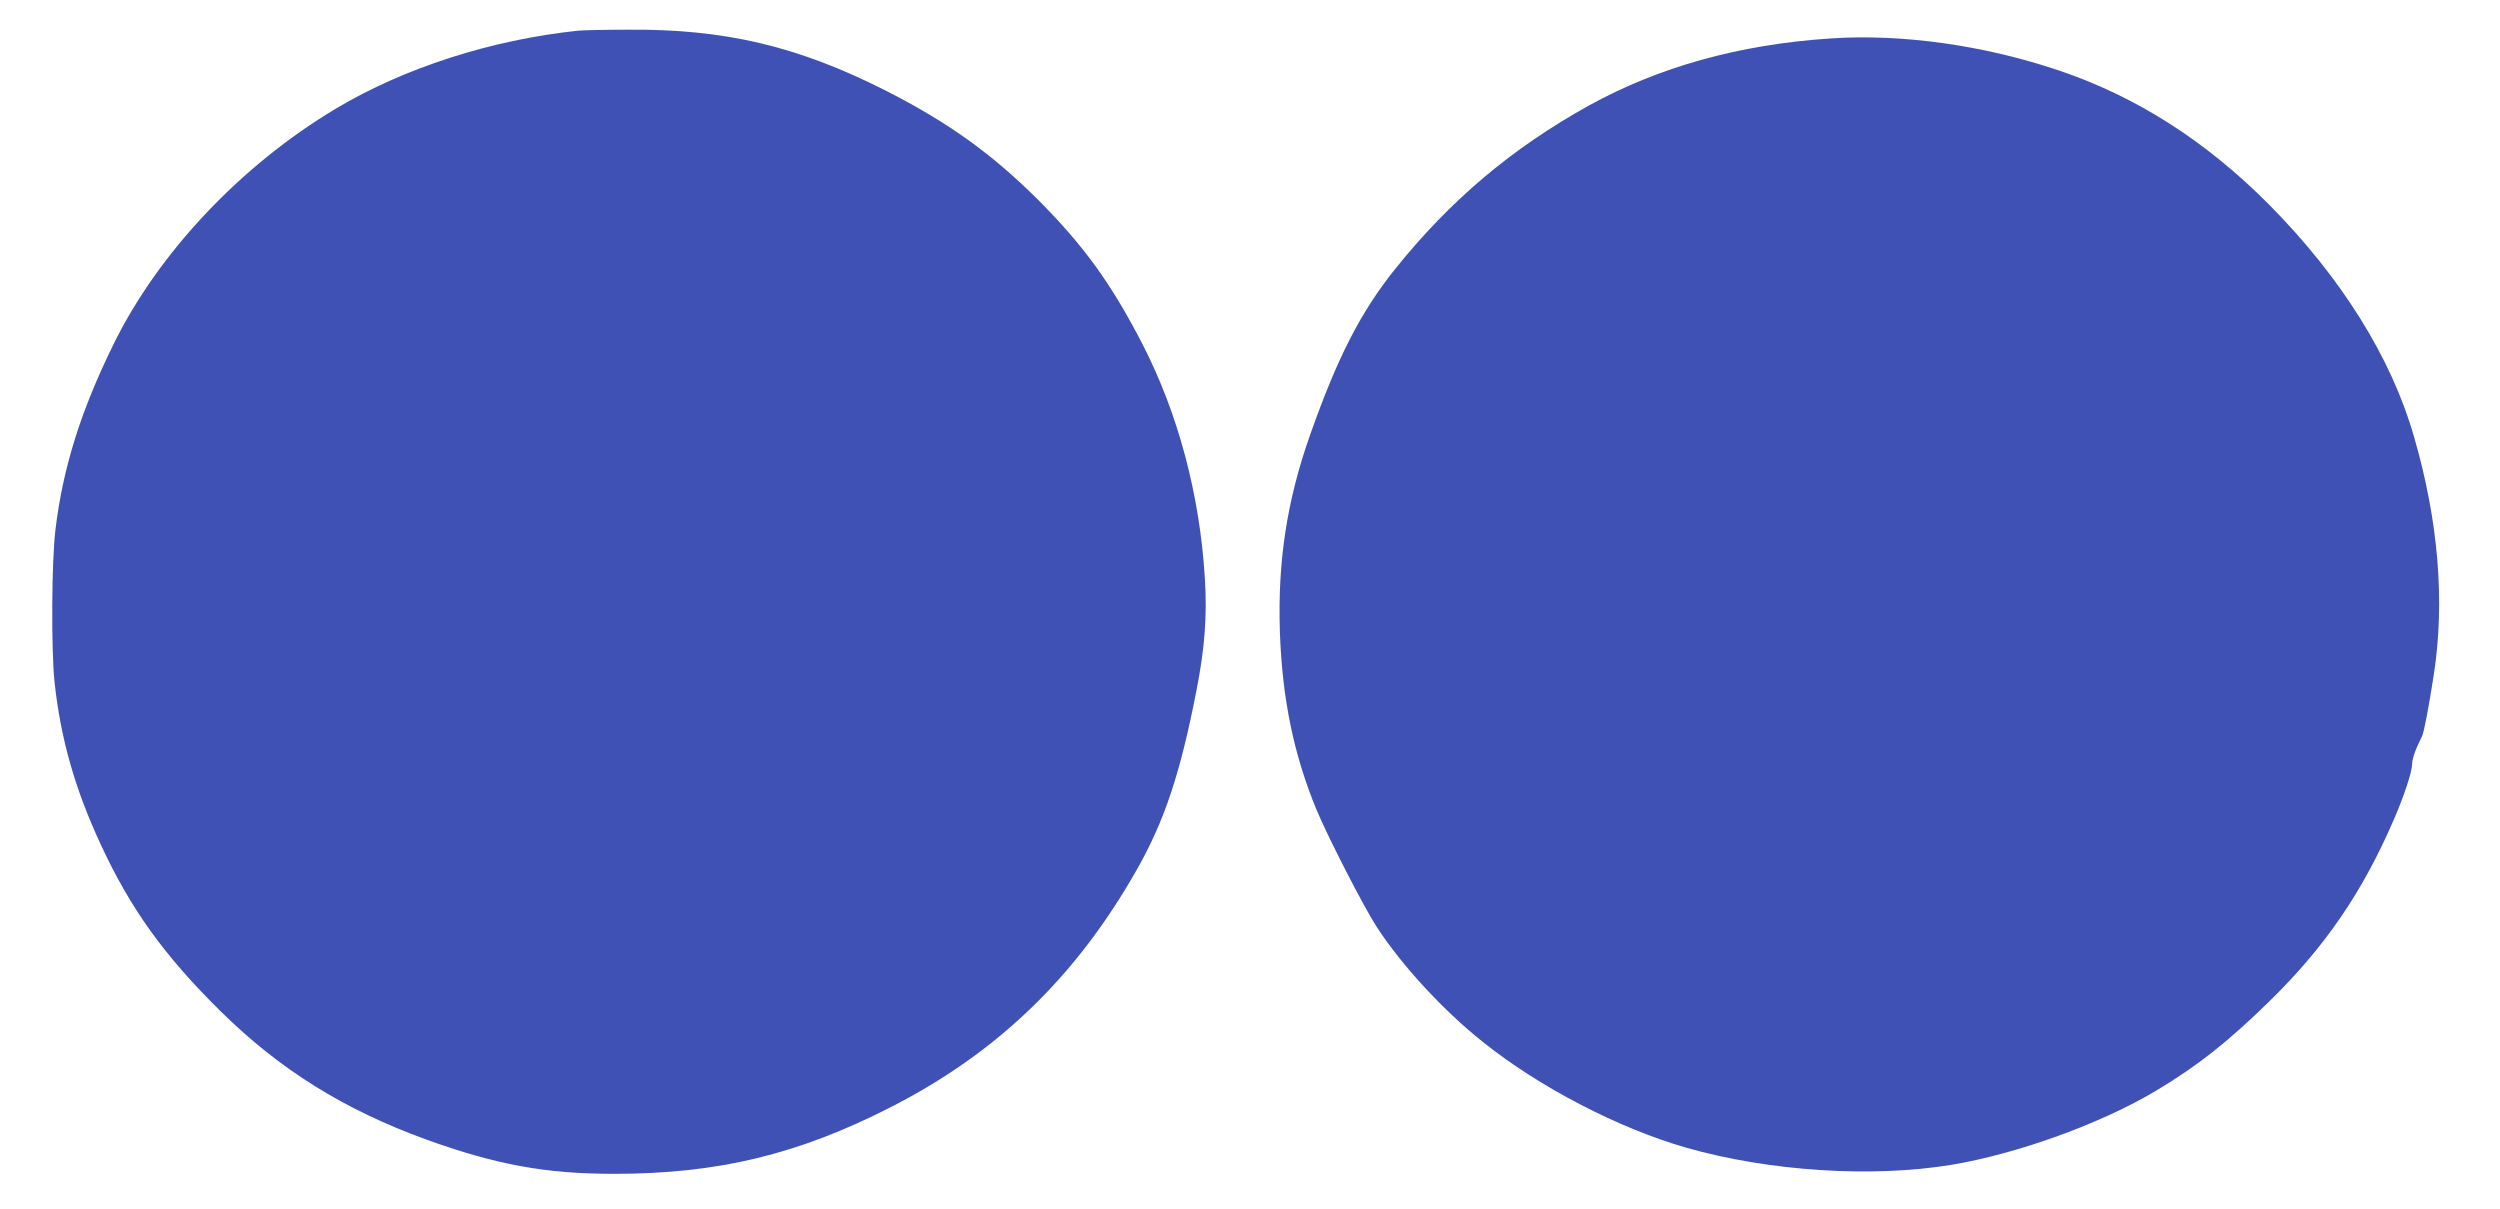 <?xml version="1.0" standalone="no"?>
<!DOCTYPE svg PUBLIC "-//W3C//DTD SVG 20010904//EN"
 "http://www.w3.org/TR/2001/REC-SVG-20010904/DTD/svg10.dtd">
<svg version="1.0" xmlns="http://www.w3.org/2000/svg"
 width="1280pt" height="619pt" viewBox="0 0 1280 619"
 preserveAspectRatio="xMidYMid meet">
<g transform="translate(0,619) scale(0.1,-0.1)"
fill="#3f51b5" stroke="none">
<path d="M2960 6033 c-445 -47 -890 -190 -1240 -399 -486 -290 -910 -739
-1140 -1209 -167 -340 -258 -632 -296 -946 -20 -164 -22 -610 -5 -779 31 -290
104 -547 235 -830 154 -333 325 -571 616 -858 302 -298 632 -504 1054 -657
358 -129 610 -175 961 -175 530 0 941 99 1415 341 547 279 951 669 1262 1219
140 247 221 490 303 910 43 218 56 385 44 578 -26 429 -137 844 -318 1197
-160 311 -301 506 -535 741 -239 238 -461 397 -781 560 -451 228 -823 316
-1320 312 -121 0 -236 -3 -255 -5z"/>
<path d="M9370 5993 c-466 -31 -878 -146 -1236 -344 -393 -218 -708 -484 -989
-834 -177 -220 -296 -452 -436 -848 -120 -338 -168 -653 -156 -1012 12 -344
71 -629 188 -912 59 -141 241 -496 308 -599 125 -193 338 -425 541 -587 289
-232 695 -443 1043 -543 424 -121 950 -155 1357 -88 339 56 769 212 1048 379
213 127 368 250 581 458 285 279 477 559 638 932 51 117 93 244 93 282 0 28
17 76 51 144 10 21 34 147 60 314 58 377 24 787 -102 1222 -117 405 -373 814
-743 1187 -322 324 -679 552 -1074 685 -385 130 -807 189 -1172 164z"/>
</g>
</svg>
